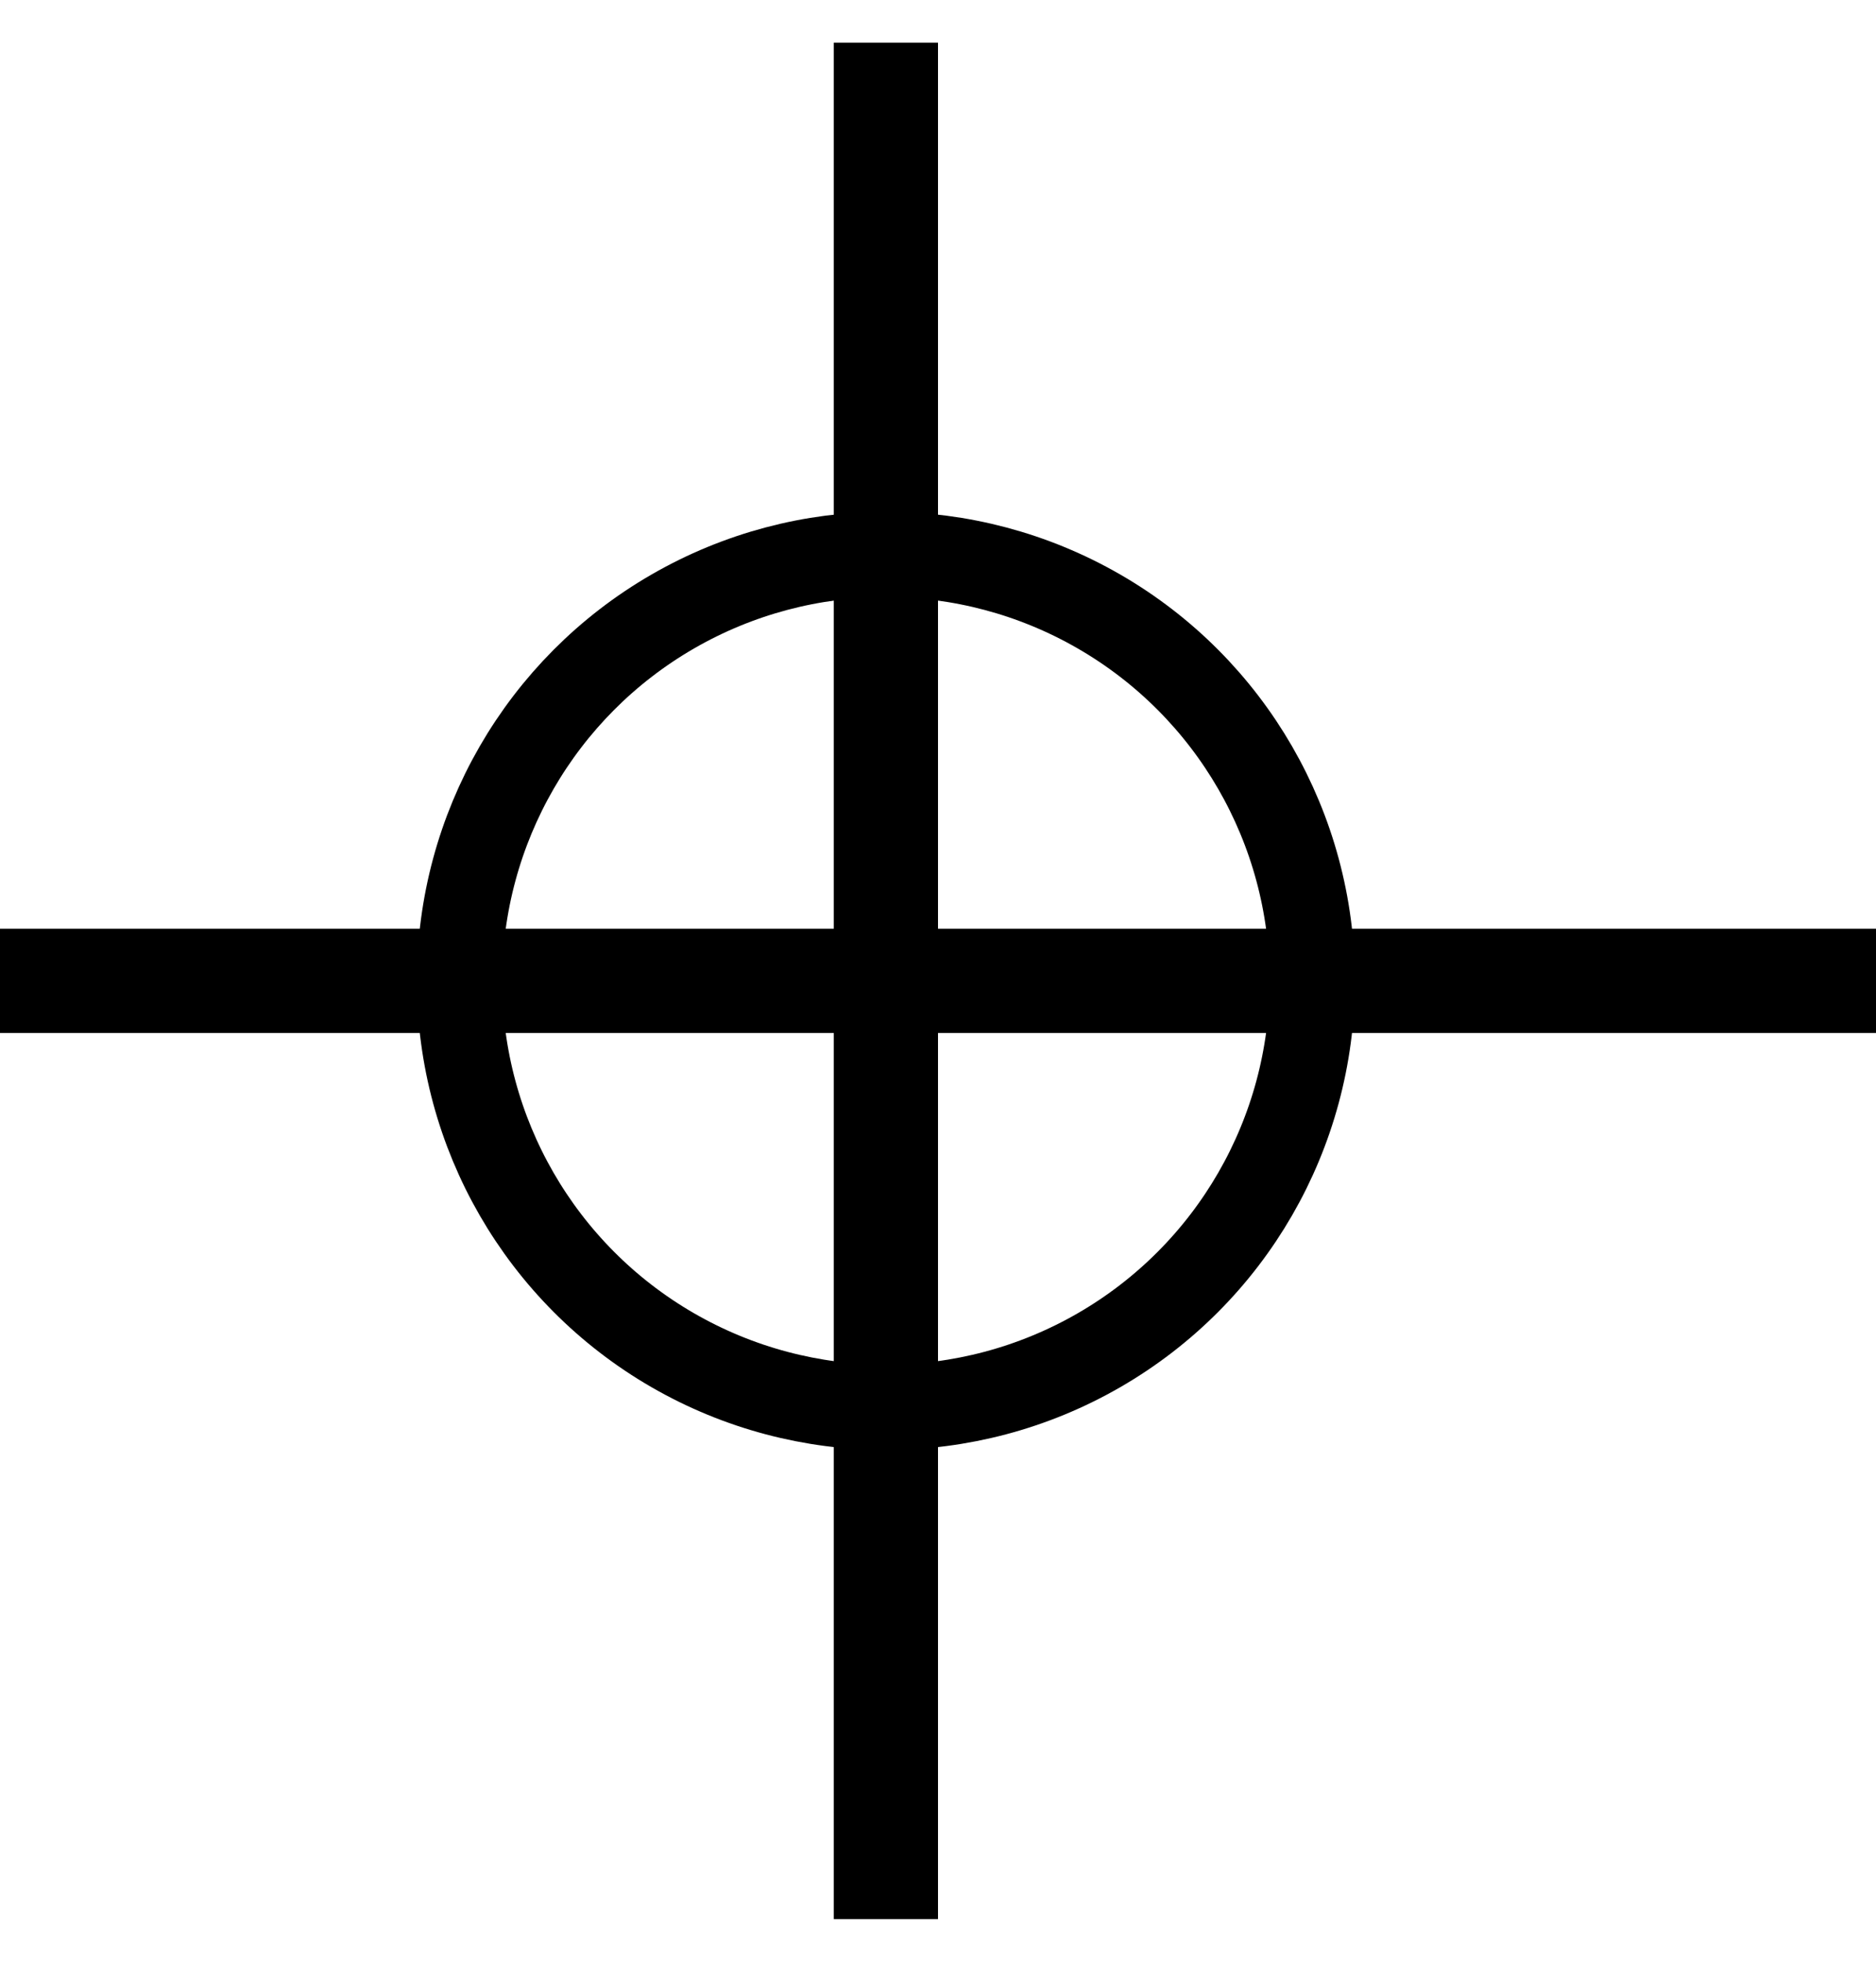 <svg xmlns="http://www.w3.org/2000/svg" width="22" height="23" viewBox="0 0 22 23" fill="none">
    <circle cx="10.389" cy="11.5" r="5" stroke="black" />
    <path d="M22 10.889H0V12.111H22V10.889Z" fill="black" />
    <rect width="1.222" height="22" transform="matrix(-1 0 0 1 11 0.5)" fill="black" />
</svg>